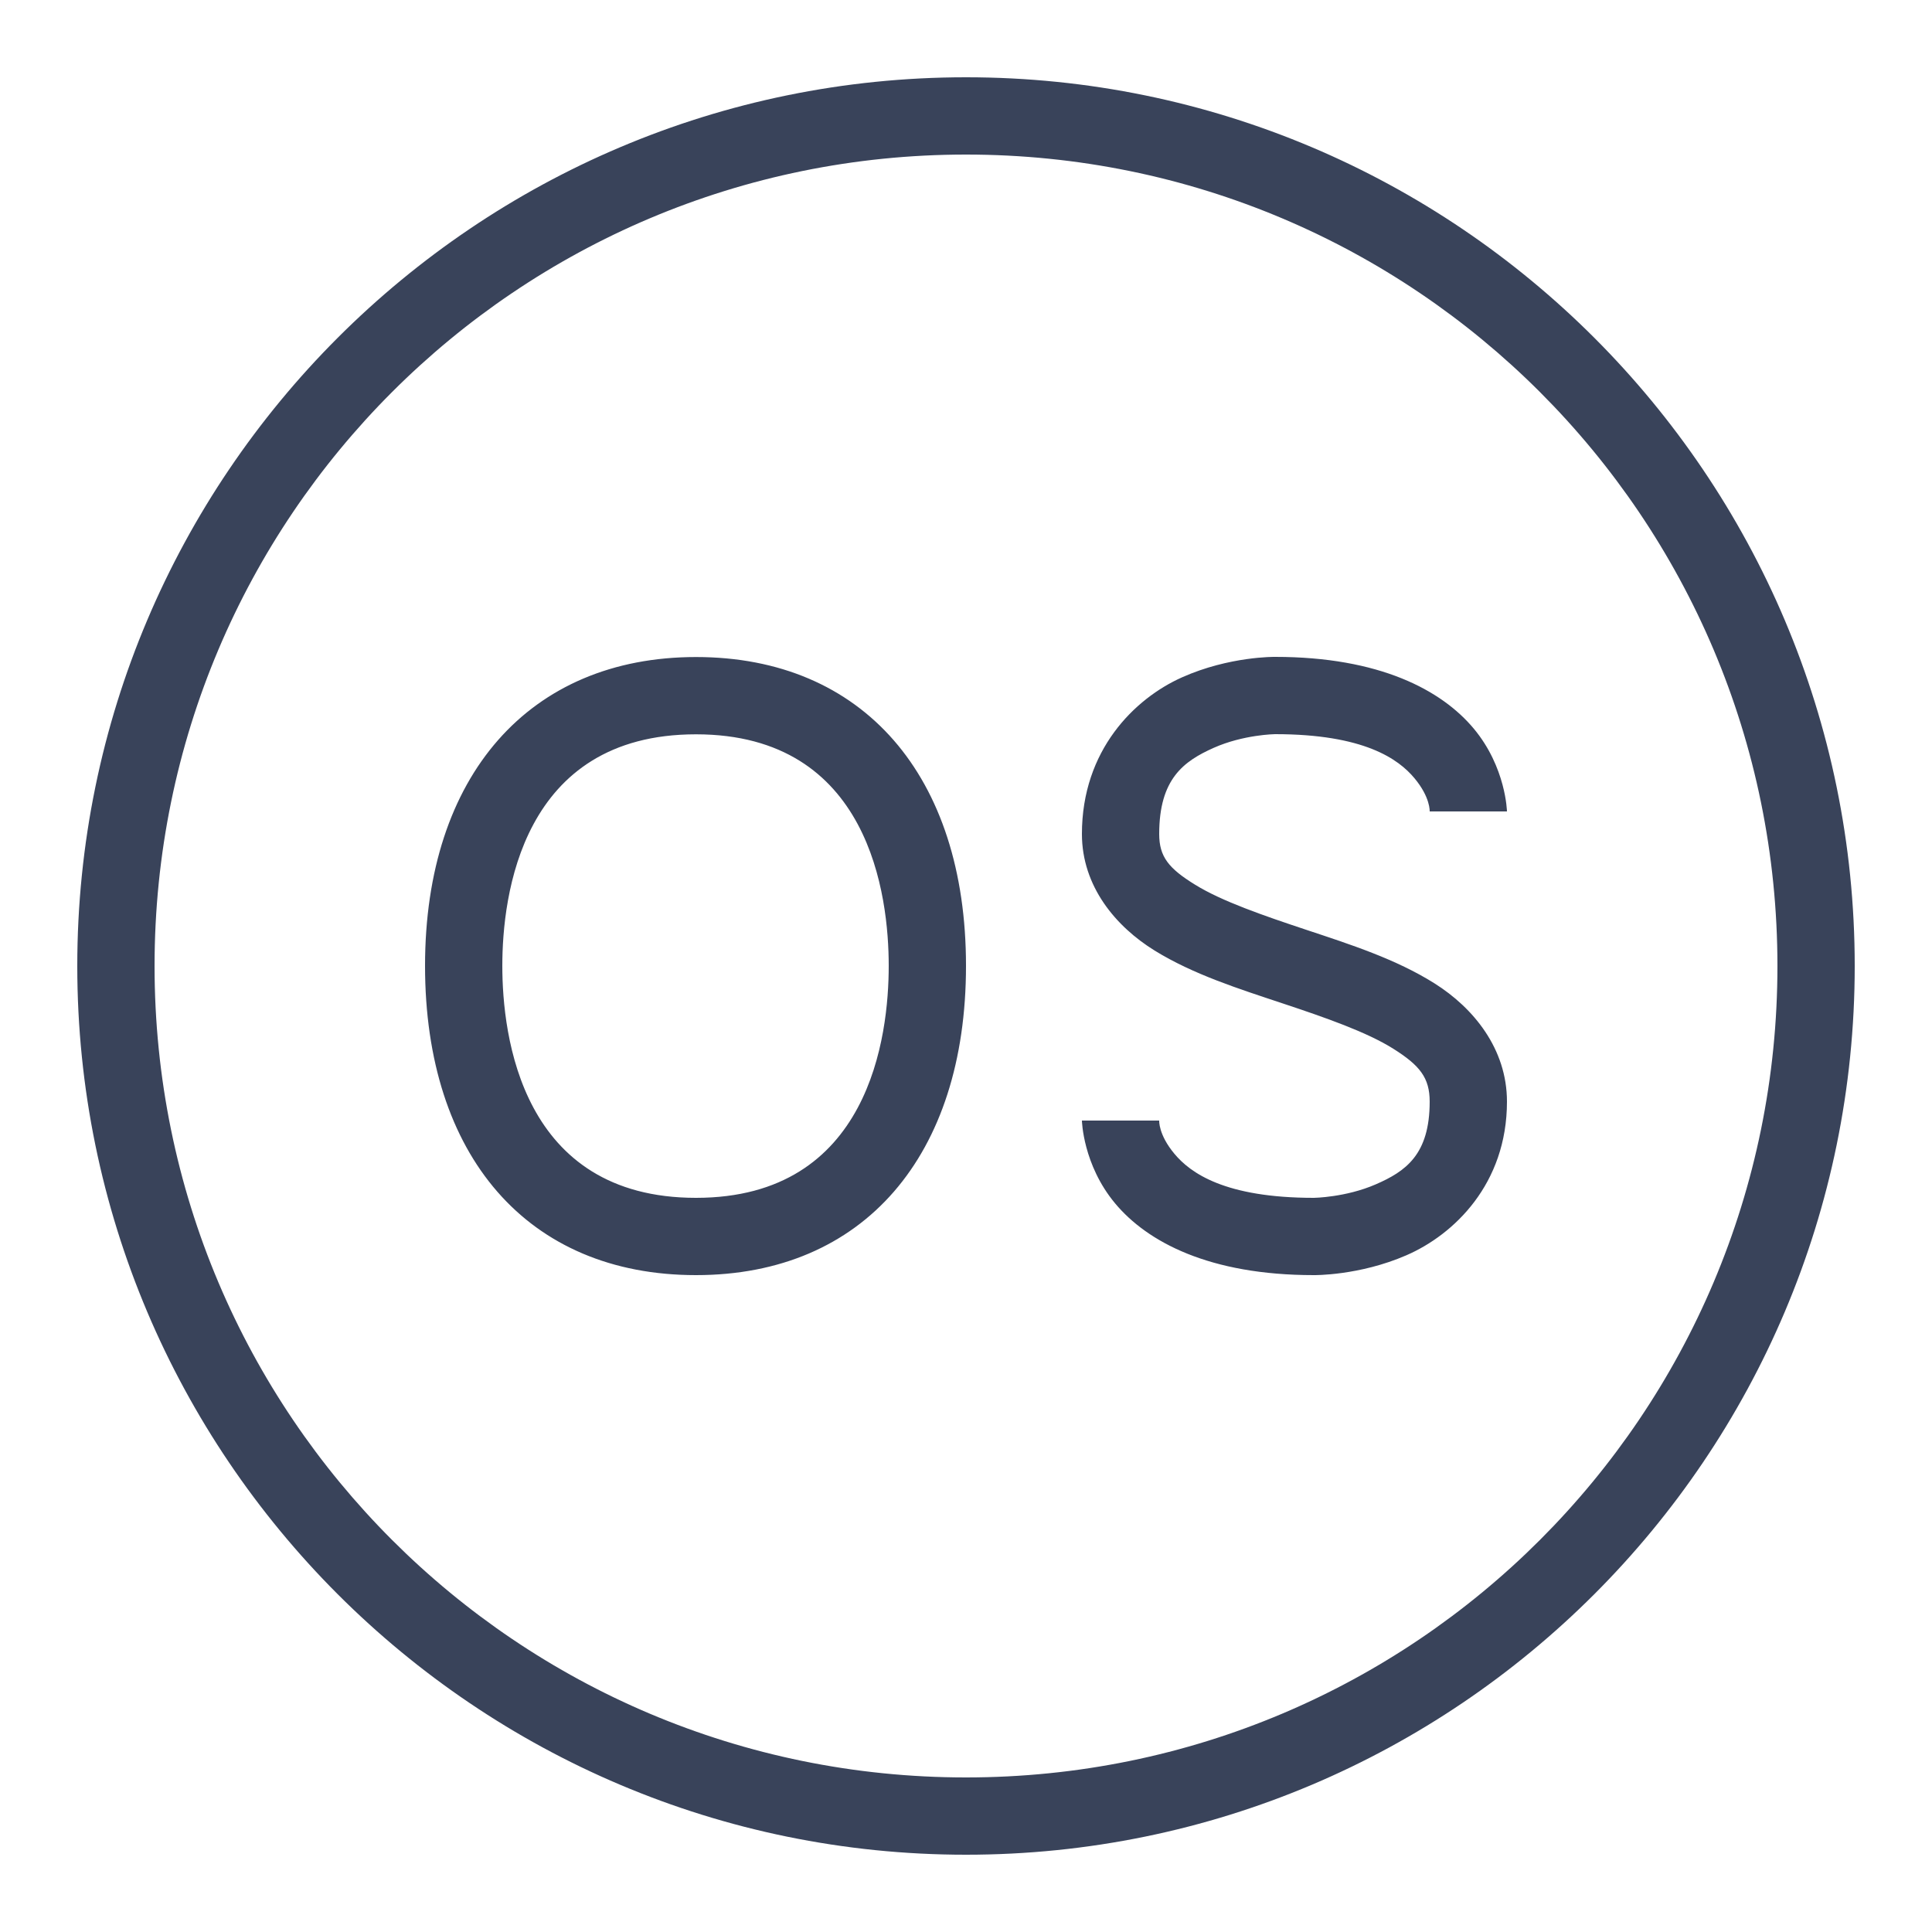 <?xml version="1.0" encoding="UTF-8"?>
<svg xmlns="http://www.w3.org/2000/svg" viewBox="0 0 50 50" width="500" height="500">
  <path d="M25 2C12.309 2 2 12.309 2 25C2 37.691 12.309 48 25 48C37.691 48 48 37.691 48 25C48 12.309 37.691 2 25 2 z M 25 4C36.61 4 46 13.39 46 25C46 36.61 36.61 46 25 46C13.39 46 4 36.61 4 25C4 13.39 13.39 4 25 4 z M 33 17C32.996 17 31.818 16.982 30.592 17.529C29.363 18.077 28 19.414 28 21.584C28 22.942 28.88 23.981 29.881 24.6C30.882 25.218 32.062 25.591 33.186 25.965C34.309 26.338 35.376 26.711 36.061 27.143C36.745 27.574 37 27.893 37 28.51C37 29.884 36.376 30.316 35.602 30.652C34.827 30.989 34.004 31 34.004 31L34.002 31L34 31C31.7 31 30.808 30.357 30.393 29.859C29.977 29.361 30 29 30 29L28 29C28 29 28.023 30.139 28.857 31.141C29.692 32.143 31.3 33 34 33C34.004 33 35.175 33.018 36.398 32.486C37.624 31.954 39 30.644 39 28.51C39 27.139 38.13 26.083 37.127 25.451C36.124 24.819 34.941 24.441 33.814 24.066C32.688 23.692 31.618 23.322 30.932 22.898C30.245 22.475 30 22.172 30 21.584C30 20.154 30.637 19.7 31.408 19.355C32.18 19.011 32.996 19 32.996 19L32.998 19L33 19C35.3 19 36.192 19.643 36.607 20.141C37.022 20.639 37 21 37 21L39 21C39 21 38.977 19.861 38.143 18.859C37.308 17.858 35.701 17.001 33.004 17L33 17 z M 18.012 17.004C13.706 17.004 11 20.069 11 24.996C11 29.912 13.653 33 18.012 33C22.359 33 25 29.902 25 24.996C25 20.08 22.338 17.004 18.012 17.004 z M 18.012 19.004C22.515 19.004 23 23.194 23 24.996C23 26.801 22.515 31 18.012 31C13.489 31 13 26.801 13 24.996C13 23.194 13.489 19.004 18.012 19.004 z" fill="#39435A"></path>
</svg>

